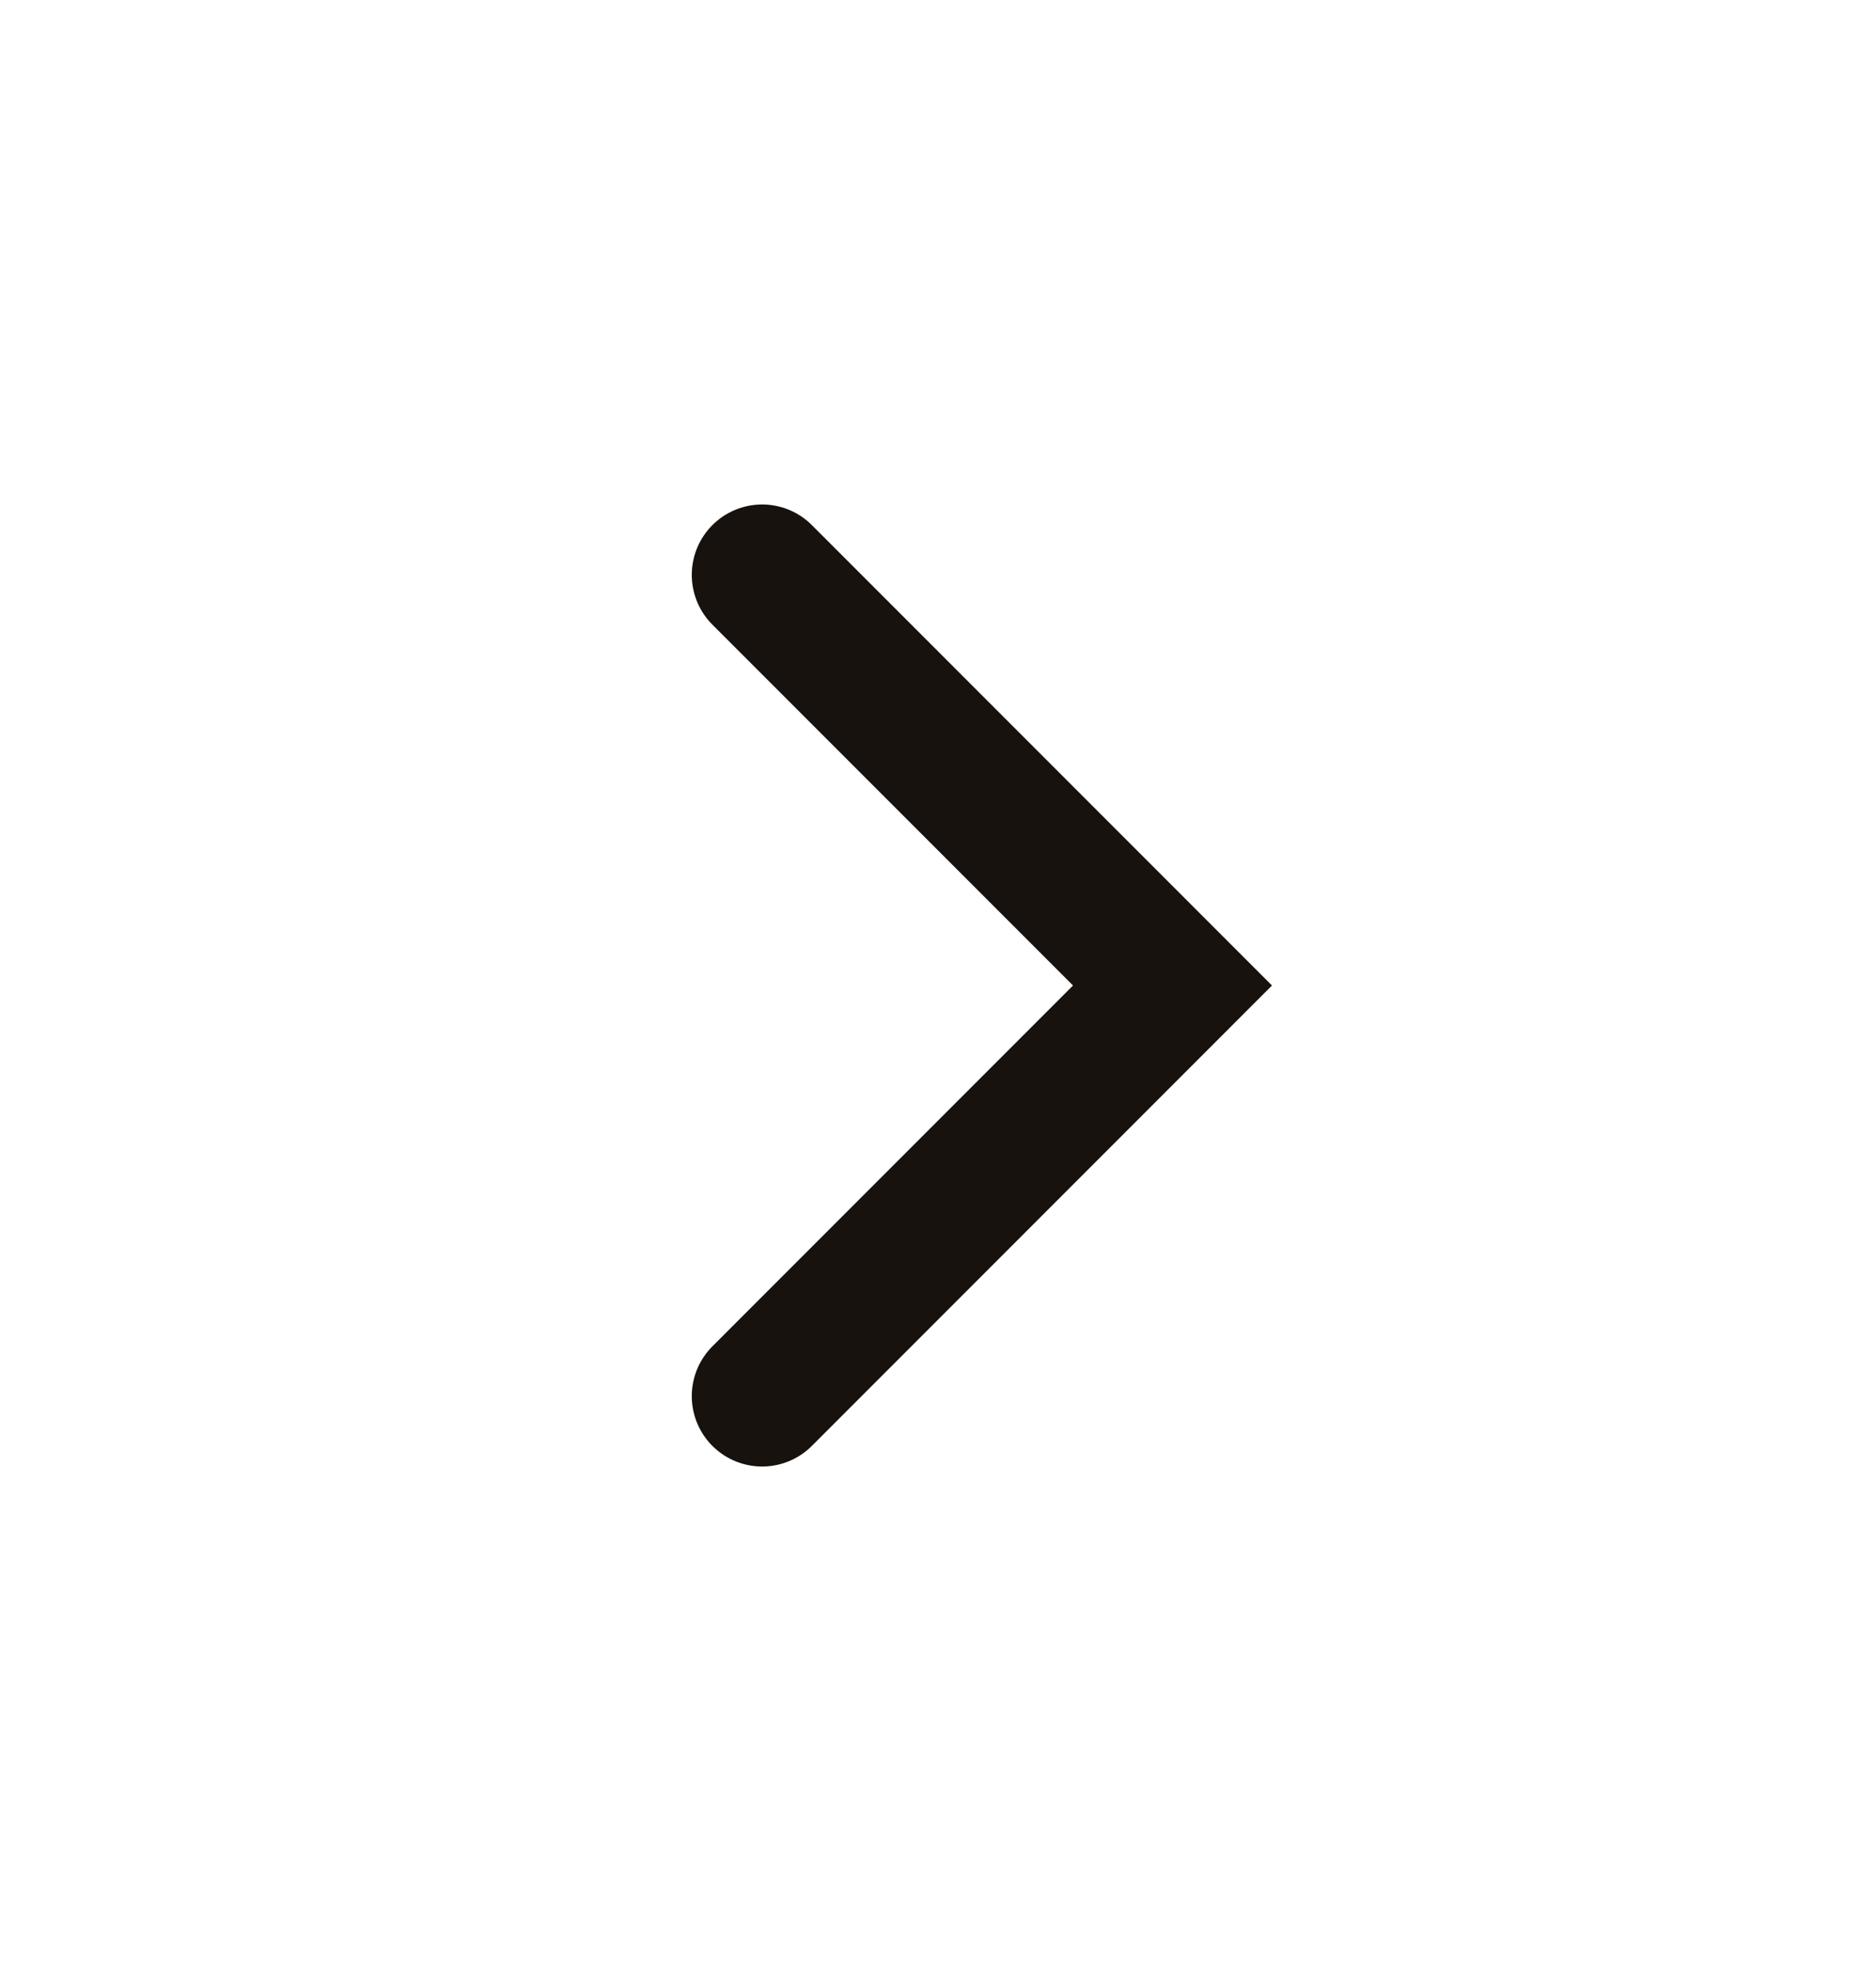 <svg width="20" height="21" viewBox="0 0 20 21" fill="none" xmlns="http://www.w3.org/2000/svg">
<path d="M8.125 6.125L12.5 10.5L8.125 14.875" stroke="#17120E" stroke-width="1.5" stroke-linecap="round"/>
</svg>
